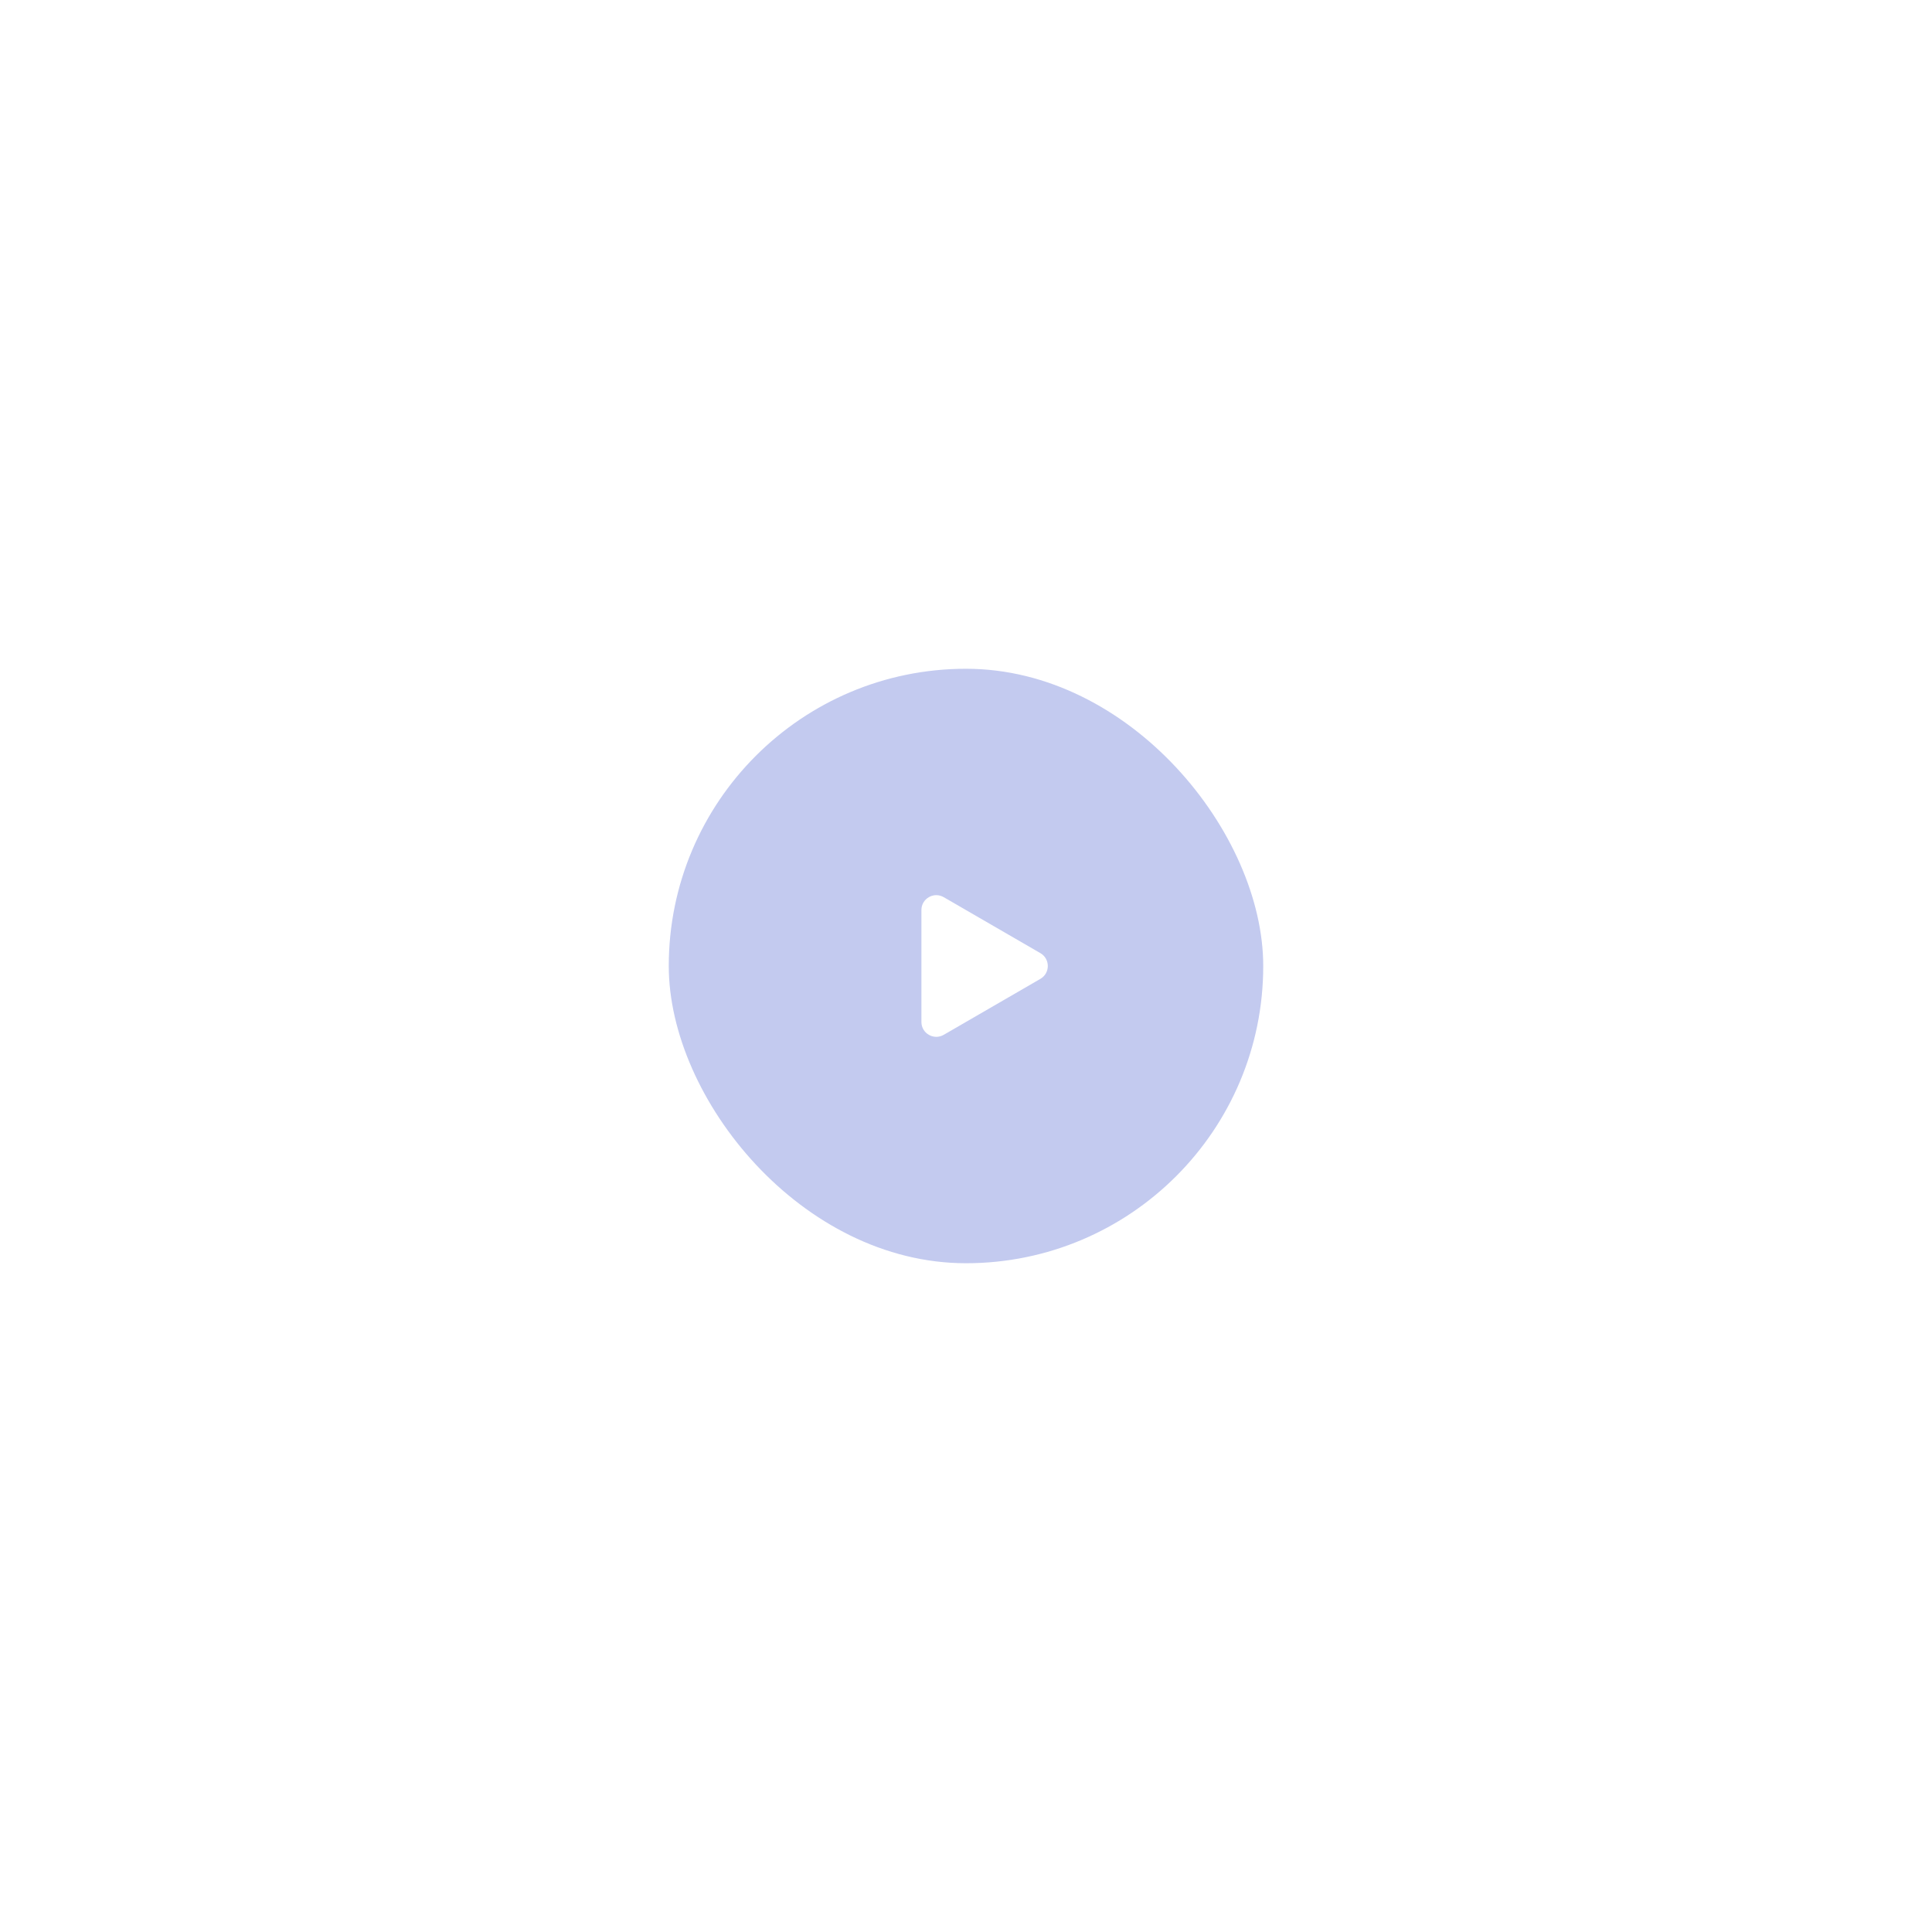 <svg width="260" height="260" viewBox="0 0 260 260" fill="none" xmlns="http://www.w3.org/2000/svg">
<g filter="url(#filter0_d_5913_16749)">
<rect x="90" y="90" width="80" height="80" rx="40" fill="#C3CAEF"/>
<path d="M127.002 120.738C125.669 119.966 124 120.928 124 122.469V137.531C124 139.072 125.669 140.034 127.002 139.262L140.01 131.731C141.341 130.961 141.341 129.039 140.01 128.269L127.002 120.738Z" fill="white"/>
</g>
<defs>
<filter id="filter0_d_5913_16749" x="0" y="0" width="260" height="260" filterUnits="userSpaceOnUse" color-interpolation-filters="sRGB">
<feFlood flood-opacity="0" result="BackgroundImageFix"/>
<feColorMatrix in="SourceAlpha" type="matrix" values="0 0 0 0 0 0 0 0 0 0 0 0 0 0 0 0 0 0 127 0" result="hardAlpha"/>
<feOffset/>
<feGaussianBlur stdDeviation="45"/>
<feComposite in2="hardAlpha" operator="out"/>
<feColorMatrix type="matrix" values="0 0 0 0 0.05 0 0 0 0 0.093 0 0 0 0 0.364 0 0 0 0.5 0"/>
<feBlend mode="normal" in2="BackgroundImageFix" result="effect1_dropShadow_5913_16749"/>
<feBlend mode="normal" in="SourceGraphic" in2="effect1_dropShadow_5913_16749" result="shape"/>
</filter>
</defs>
</svg>
